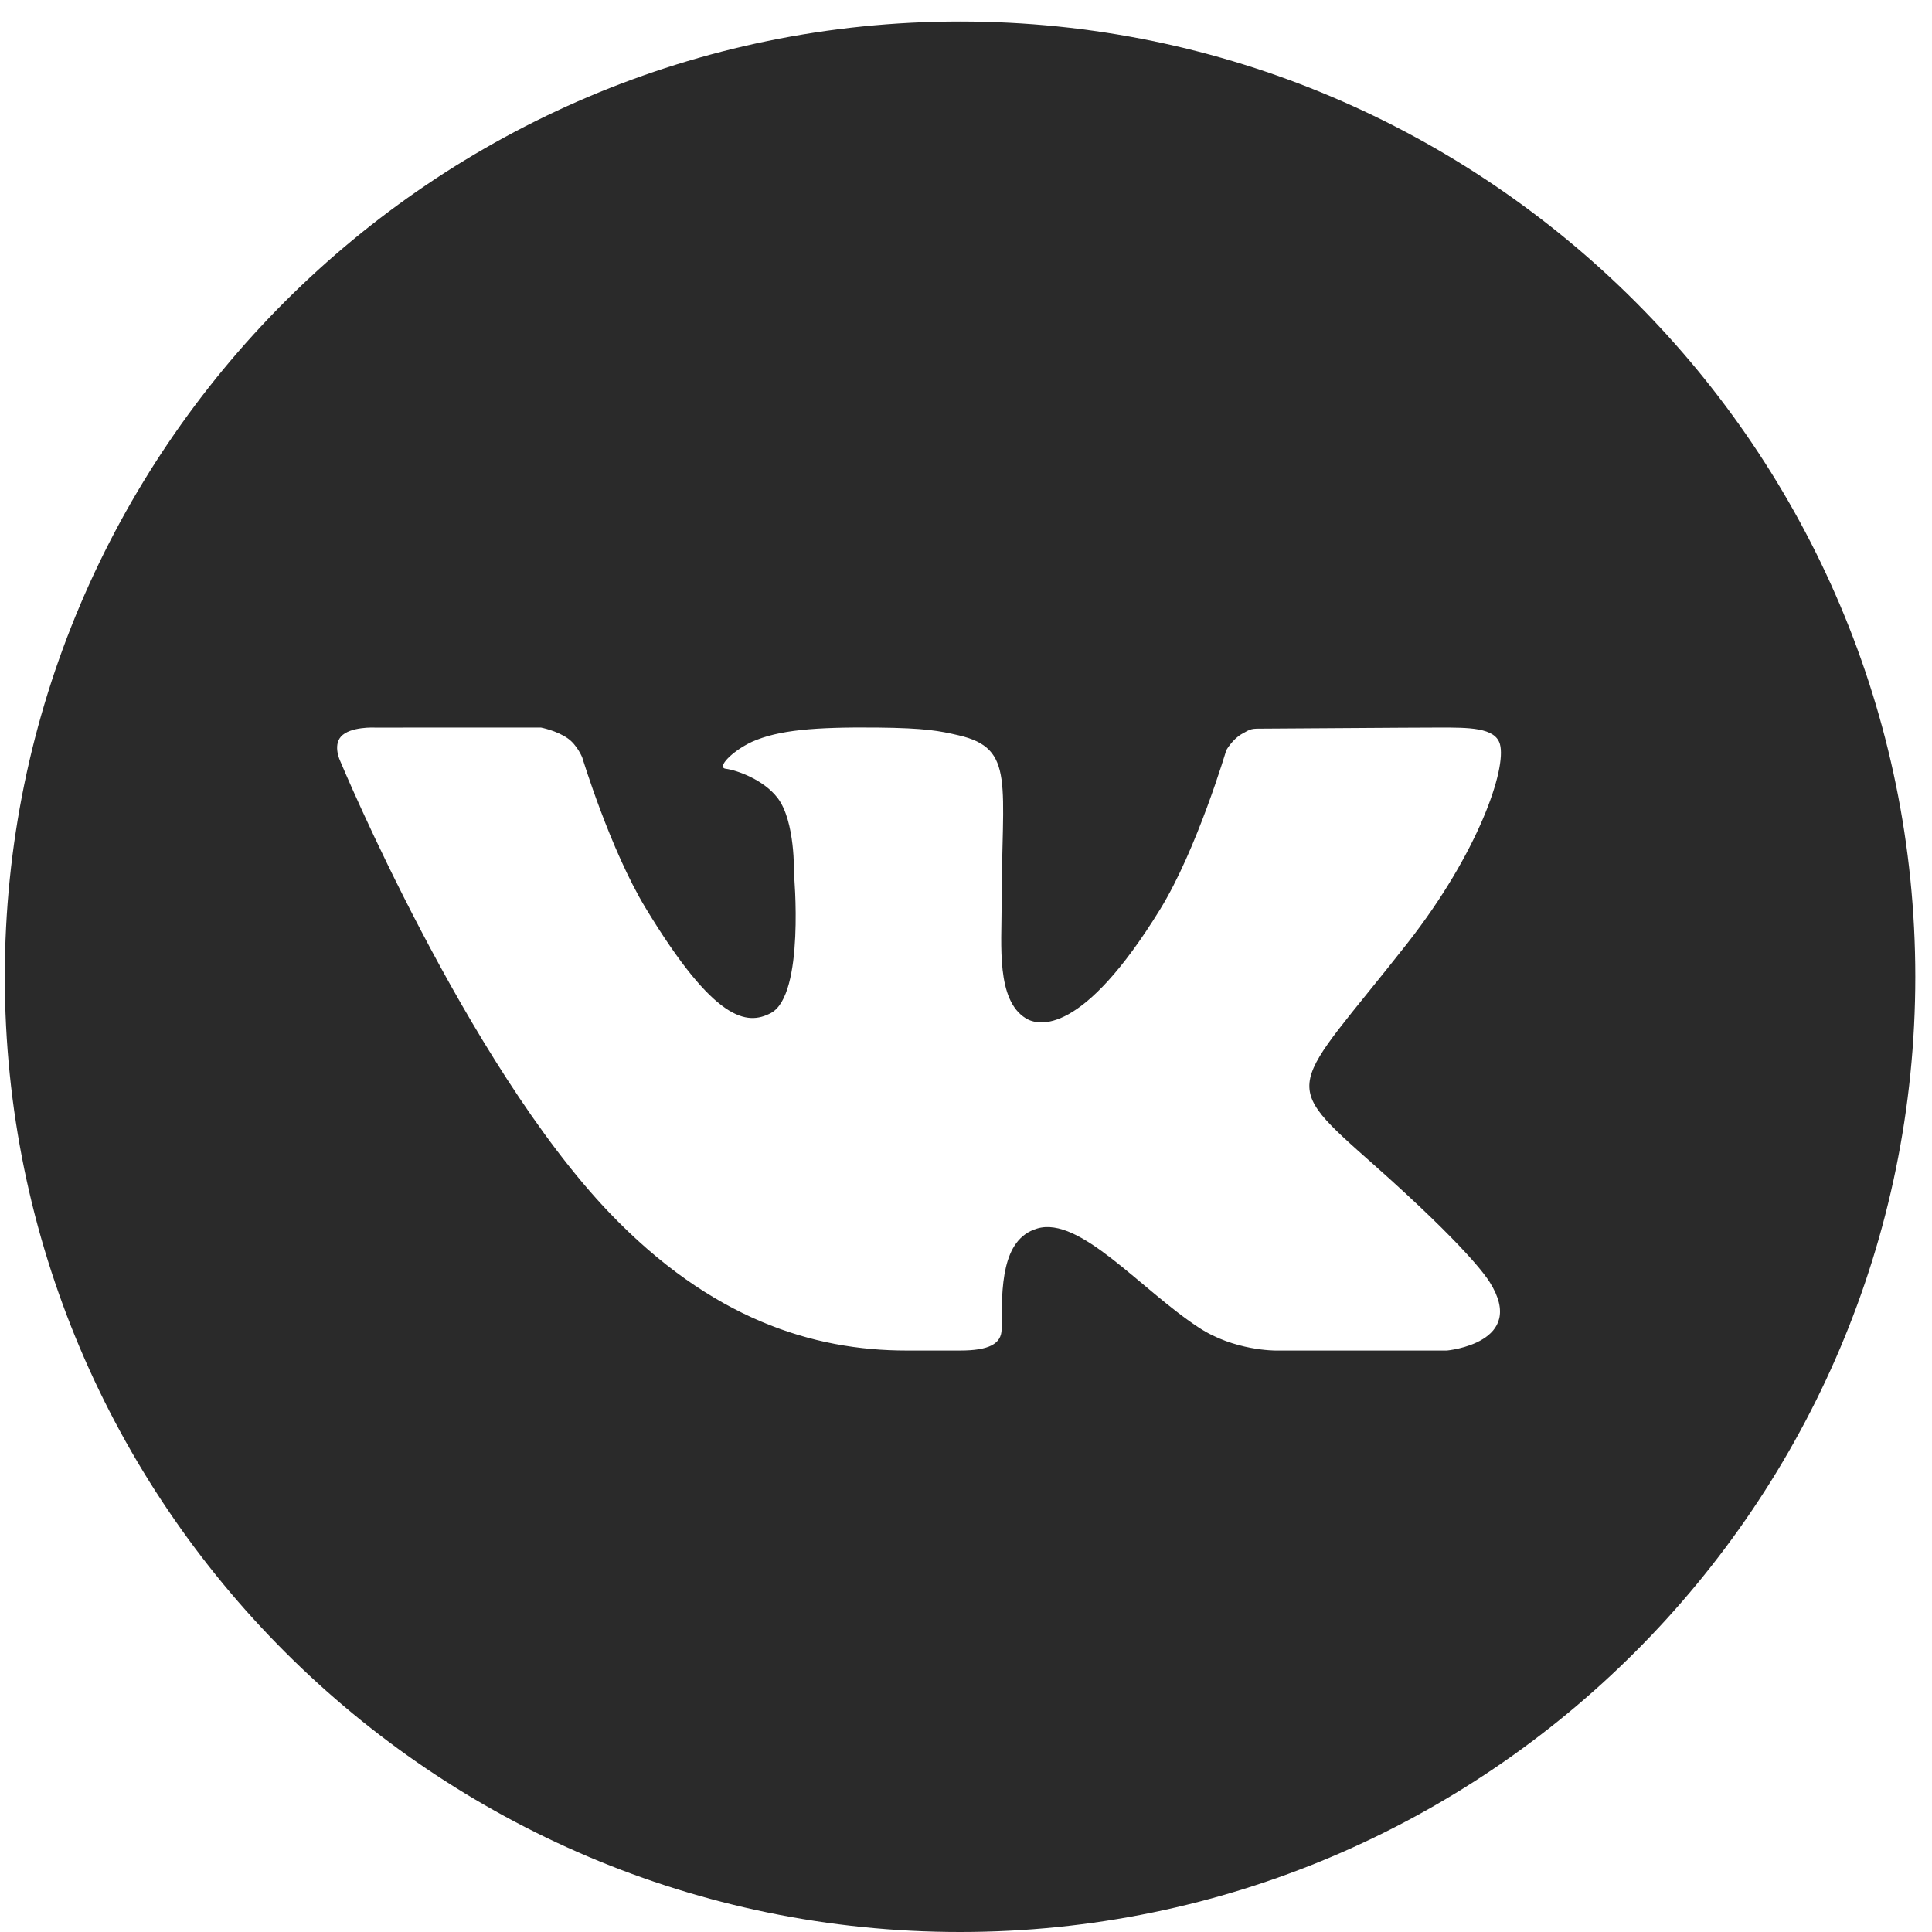 <?xml version="1.0" encoding="UTF-8"?> <svg xmlns="http://www.w3.org/2000/svg" width="53" height="53" viewBox="0 0 53 53" fill="none"><path d="M26.337 0.59C11.888 0.59 0.132 12.346 0.132 26.795C0.132 41.244 11.888 53 26.337 53C40.787 53 52.542 41.244 52.542 26.795C52.542 12.346 40.787 0.59 26.337 0.59ZM37.7 31.962C40.248 34.225 40.778 35.032 40.865 35.17C41.921 36.845 39.694 37.049 39.694 37.049H34.999C34.999 37.049 33.857 37.062 32.88 36.415C31.289 35.372 29.622 33.351 28.451 33.702C27.467 33.996 27.477 35.324 27.477 36.46C27.477 36.867 27.127 37.049 26.337 37.049C25.548 37.049 25.219 37.049 24.87 37.049C22.298 37.049 19.508 36.183 16.724 33.275C12.787 29.163 9.334 20.88 9.334 20.88C9.334 20.88 9.13 20.463 9.352 20.209C9.604 19.924 10.288 19.96 10.288 19.96L14.84 19.959C14.84 19.959 15.268 20.04 15.576 20.256C15.83 20.434 15.971 20.774 15.971 20.774C15.971 20.774 16.736 23.299 17.71 24.908C19.613 28.051 20.498 28.13 21.144 27.792C22.087 27.302 21.78 23.962 21.78 23.962C21.78 23.962 21.822 22.527 21.33 21.888C20.95 21.393 20.225 21.13 19.908 21.089C19.651 21.056 20.08 20.607 20.626 20.351C21.355 20.026 22.347 19.943 24.058 19.959C25.39 19.972 25.774 20.051 26.294 20.171C27.865 20.533 27.477 21.489 27.477 24.846C27.477 25.921 27.328 27.433 28.14 27.934C28.489 28.151 29.688 28.415 31.821 24.952C32.834 23.309 33.639 20.583 33.639 20.583C33.639 20.583 33.806 20.284 34.064 20.136C34.328 19.984 34.321 19.988 34.683 19.988C35.045 19.988 38.678 19.959 39.476 19.959C40.272 19.959 41.02 19.95 41.148 20.417C41.333 21.088 40.561 23.387 38.603 25.883C35.387 29.977 35.03 29.595 37.7 31.962Z" fill="#2A2A2A"></path></svg> 